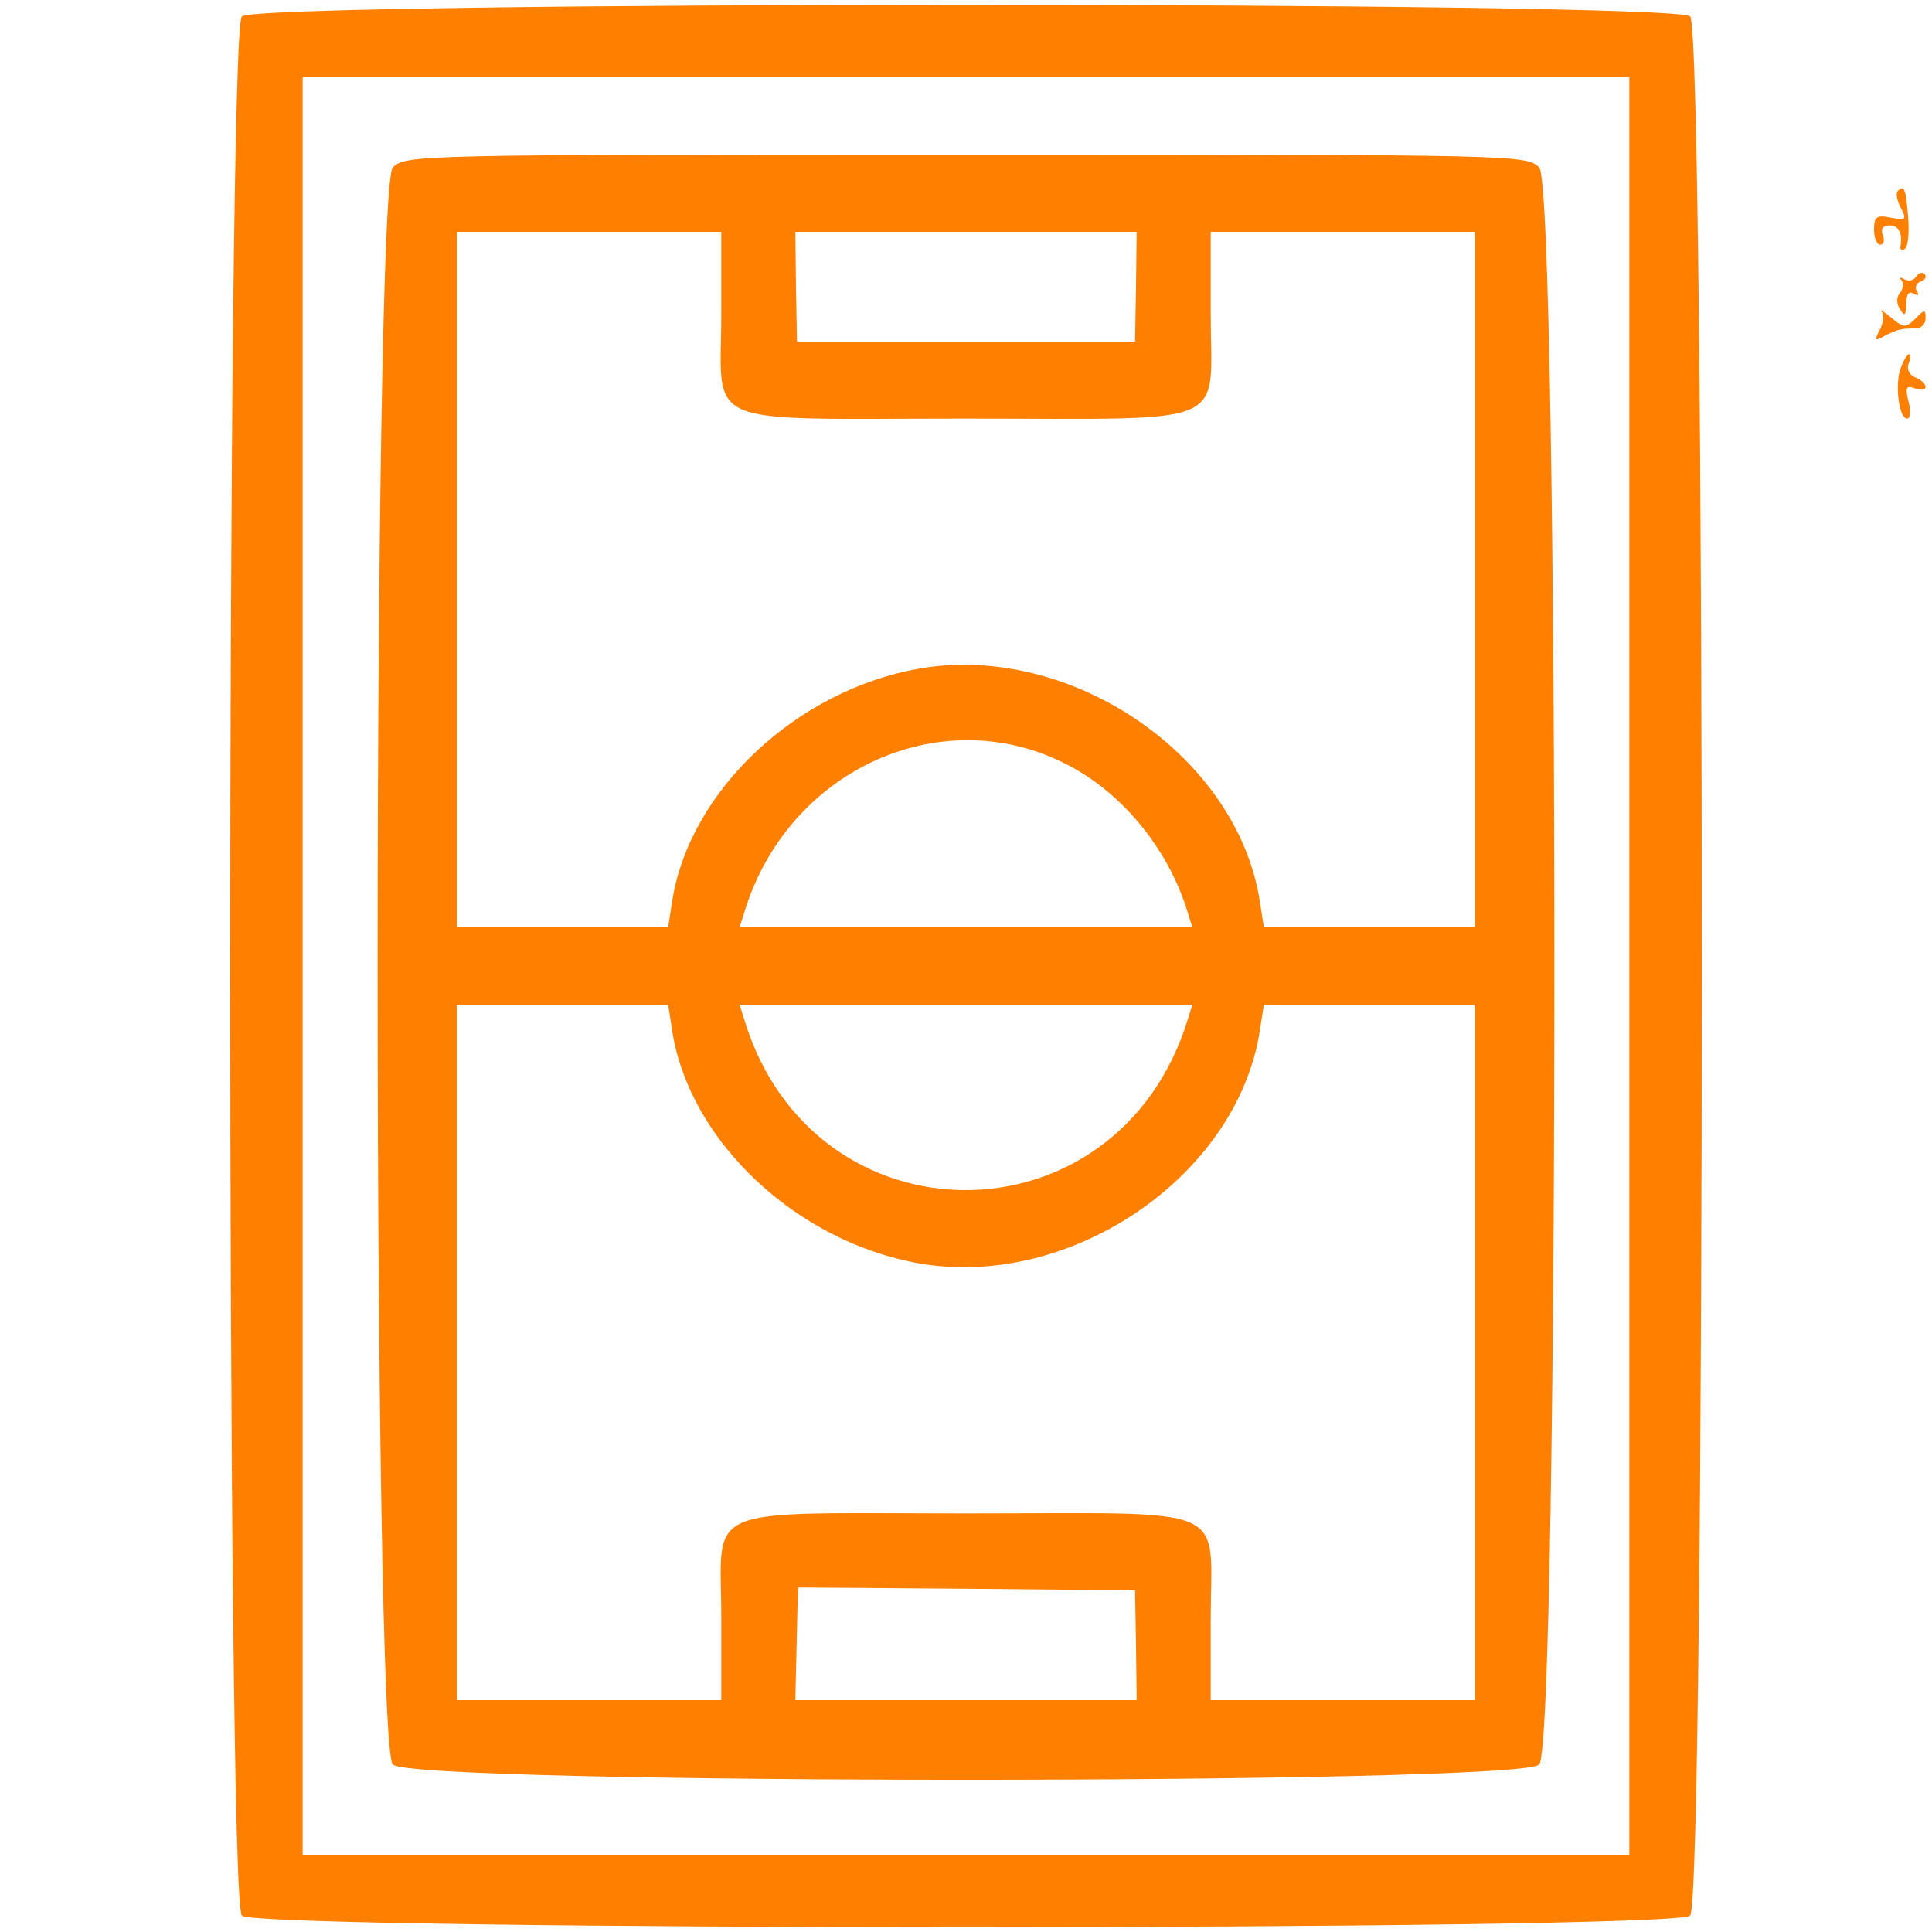 <svg xmlns="http://www.w3.org/2000/svg" width="300pt" height="300pt" viewBox="0 0 300 300" preserveAspectRatio="xMidYMid meet"><g transform="translate(0,300) scale(0.05,-0.05)" fill="#ff8000" stroke="none"><path d="M751 5949 c-48 -49 -48 -5849 0 -5898 48 -48 4450 -48 4498 0 48 49 48 5849 0 5898 -48 48 -4450 48 -4498 0z m4309 -2949 l0 -2760 -2060 0 -2060 0 0 2760 0 2760 2060 0 2060 0 0 -2760z"></path><path d="M1220 5480 c-63 -63 -63 -4897 0 -4960 63 -63 3497 -63 3560 0 63 63 63 4897 0 4960 -39 39 -67 40 -1780 40 -1713 0 -1741 -1 -1780 -40z m1020 -453 c0 -361 -78 -327 757 -327 840 0 763 -33 763 323 l0 257 410 0 410 0 0 -1080 0 -1080 -327 0 -328 0 -13 84 c-72 450 -586 800 -1055 720 -381 -66 -714 -377 -769 -720 l-13 -84 -328 0 -327 0 0 1080 0 1080 410 0 410 0 0 -253z m1288 82 l-3 -170 -525 0 -525 0 -3 170 -2 171 530 0 530 0 -2 -171z m-225 -1478 c178 -87 326 -266 386 -466 l14 -45 -703 0 -703 0 14 45 c132 438 602 659 992 466z m-1215 -835 c55 -343 388 -654 769 -720 469 -80 983 270 1055 720 l13 84 328 0 327 0 0 -1080 0 -1080 -410 0 -410 0 0 253 c0 361 78 327 -757 327 -840 0 -763 33 -763 -323 l0 -257 -410 0 -410 0 0 1080 0 1080 327 0 328 0 13 -84z m1601 39 c-217 -708 -1164 -708 -1378 0 l-14 45 703 0 703 0 -14 -45z m-161 -1944 l2 -171 -530 0 -530 0 4 175 c2 96 4 175 5 175 0 0 236 -2 524 -4 l522 -5 3 -170z"></path><path d="M5894 5407 c-7 -7 -3 -30 9 -52 19 -37 16 -40 -31 -31 -44 9 -52 3 -52 -37 0 -26 9 -47 19 -47 11 0 15 14 8 30 -7 19 1 30 21 30 29 0 41 -24 34 -66 -2 -10 5 -12 14 -7 9 6 14 49 10 96 -7 90 -12 104 -32 84z"></path><path d="M5951 5141 c-8 -12 -24 -16 -37 -8 -13 7 -17 6 -9 -3 8 -9 6 -26 -4 -39 -12 -14 -12 -34 0 -52 14 -23 18 -19 19 17 0 30 8 41 23 32 14 -8 18 -5 10 7 -7 12 -2 26 12 31 14 4 19 15 12 23 -7 7 -19 4 -26 -8z"></path><path d="M5844 5032 c8 -9 5 -35 -6 -56 -18 -34 -16 -37 15 -19 40 20 50 23 97 23 17 0 30 14 30 31 0 29 -3 29 -32 -1 -30 -29 -36 -29 -75 4 -24 19 -37 28 -29 18z"></path><path d="M5903 4858 c-19 -51 -6 -158 20 -158 10 0 12 24 4 53 -11 44 -7 51 20 41 18 -7 33 -5 33 4 0 10 -14 23 -32 30 -18 7 -27 25 -21 42 7 17 7 30 2 30 -6 0 -17 -19 -26 -42z"></path></g></svg>